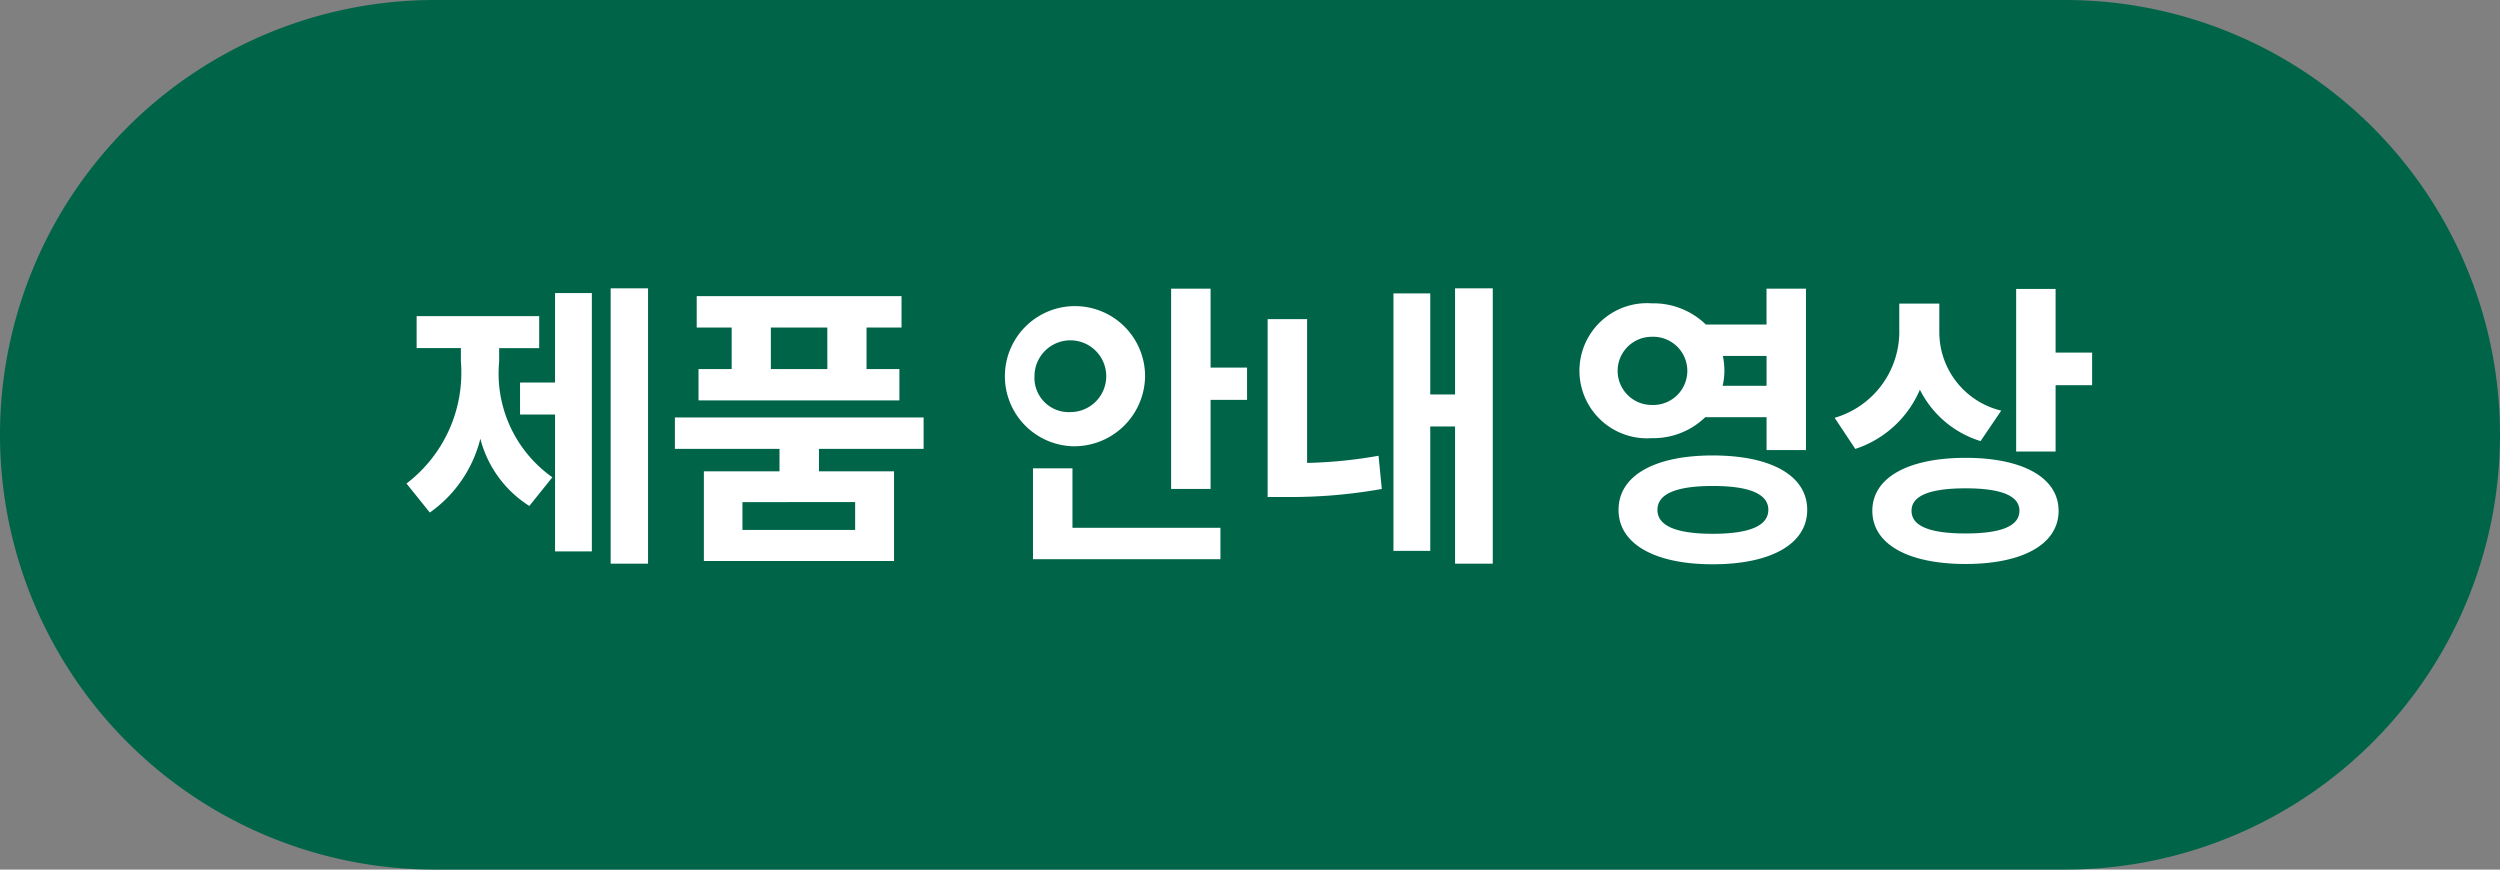 <svg xmlns="http://www.w3.org/2000/svg" viewBox="0 0 76.434 26.586"><rect x="0" y="0" width="76.434" height="26.586" fill="#808080" stroke="none"/><defs><style>.cls-1{fill:#006548;}.cls-2{fill:#fff;}</style></defs><g id="레이어_2" data-name="레이어 2"><g id="Layer_1" data-name="Layer 1"><path class="cls-1" d="M13.293,0a13.293,13.293,0,0,0,0,26.586h49.848a13.293,13.293,0,0,0,0-26.586Z"/><path class="cls-2" d="M15.261,11.055a3.882,3.882,0,0,0,1.627,3.537l-.704.877a3.448,3.448,0,0,1-1.498-2.057,3.91,3.91,0,0,1-1.545,2.258l-.713-.887a4.256,4.256,0,0,0,1.663-3.729v-.412H12.738V9.666h3.747v.978H15.261Zm1.709-2.094h1.125v7.897h-1.125V12.673H15.9v-.978h1.069Zm2.843-.146v8.418H18.67v-8.418Z"/><path class="cls-2" d="M25.039,13.724v.686h2.295V17.151H21.52V14.41h2.312v-.686H20.634v-.96h7.604v.96ZM22.37,10.013H21.301v-.96h6.262v.96H26.493v1.27H27.498v.959h-6.142v-.959H22.37Zm3.775,5.338H22.699v.85h3.446Zm-.851-5.338H23.568v1.27h1.727Z"/><path class="cls-2" d="M32.734,13.641a2.143,2.143,0,1,1,2.275-2.139A2.166,2.166,0,0,1,32.734,13.641Zm.055,2.495h4.524v.96H31.582V14.318h1.207Zm-.055-3.537a1.097,1.097,0,1,0-1.106-1.097A1.048,1.048,0,0,0,32.734,12.599ZM38.127,11.238v.987H37.012V14.949h-1.207v-6.124h1.207V11.238Z"/><path class="cls-2" d="M39.963,14.153a14.102,14.102,0,0,0,2.184-.219L42.247,14.949a15.81,15.81,0,0,1-2.906.246h-.585V9.758h1.207Zm5.676-5.337v8.418H44.486V13.039h-.758v3.802h-1.125V8.971h1.125v3.089h.758V8.816Z"/><path class="cls-2" d="M52.136,12.755a2.284,2.284,0,0,1-1.637.641,2.066,2.066,0,1,1,0-4.122,2.304,2.304,0,0,1,1.655.648h1.855V8.825h1.206v4.936H54.01V12.755Zm-1.637-.374a1.043,1.043,0,1,0,0-2.084,1.042,1.042,0,1,0,0,2.084Zm4.754,3.208c0,1.042-1.106,1.663-2.889,1.663-1.773,0-2.879-.621-2.879-1.663,0-1.051,1.105-1.664,2.879-1.664C54.146,13.925,55.253,14.538,55.253,15.589Zm-1.188,0c0-.494-.594-.731-1.7-.731-1.105,0-1.691.237-1.691.731,0,.493.586.731,1.691.731C53.471,16.32,54.064,16.082,54.064,15.589Zm-1.39-4.707a2.423,2.423,0,0,1,.046.457,1.975,1.975,0,0,1-.055.457h1.344v-.914Z"/><path class="cls-2" d="M60.553,13.486a3.09,3.09,0,0,1-1.855-1.572,3.242,3.242,0,0,1-1.975,1.811l-.631-.951a2.745,2.745,0,0,0,1.975-2.732V9.282h1.225v.859a2.468,2.468,0,0,0,1.893,2.413Zm2.386,2.13c0,1.023-1.098,1.627-2.843,1.627-1.755,0-2.852-.604-2.852-1.627,0-1.015,1.097-1.618,2.852-1.618C61.841,13.998,62.938,14.601,62.938,15.616Zm-1.197,0c0-.466-.576-.686-1.646-.686-1.079,0-1.654.22-1.654.686,0,.476.575.694,1.654.694C61.165,16.31,61.741,16.092,61.741,15.616Zm2.221-4.835v.996H62.847v2.029H61.641V8.834h1.206V10.781Z"/></g></g></svg>